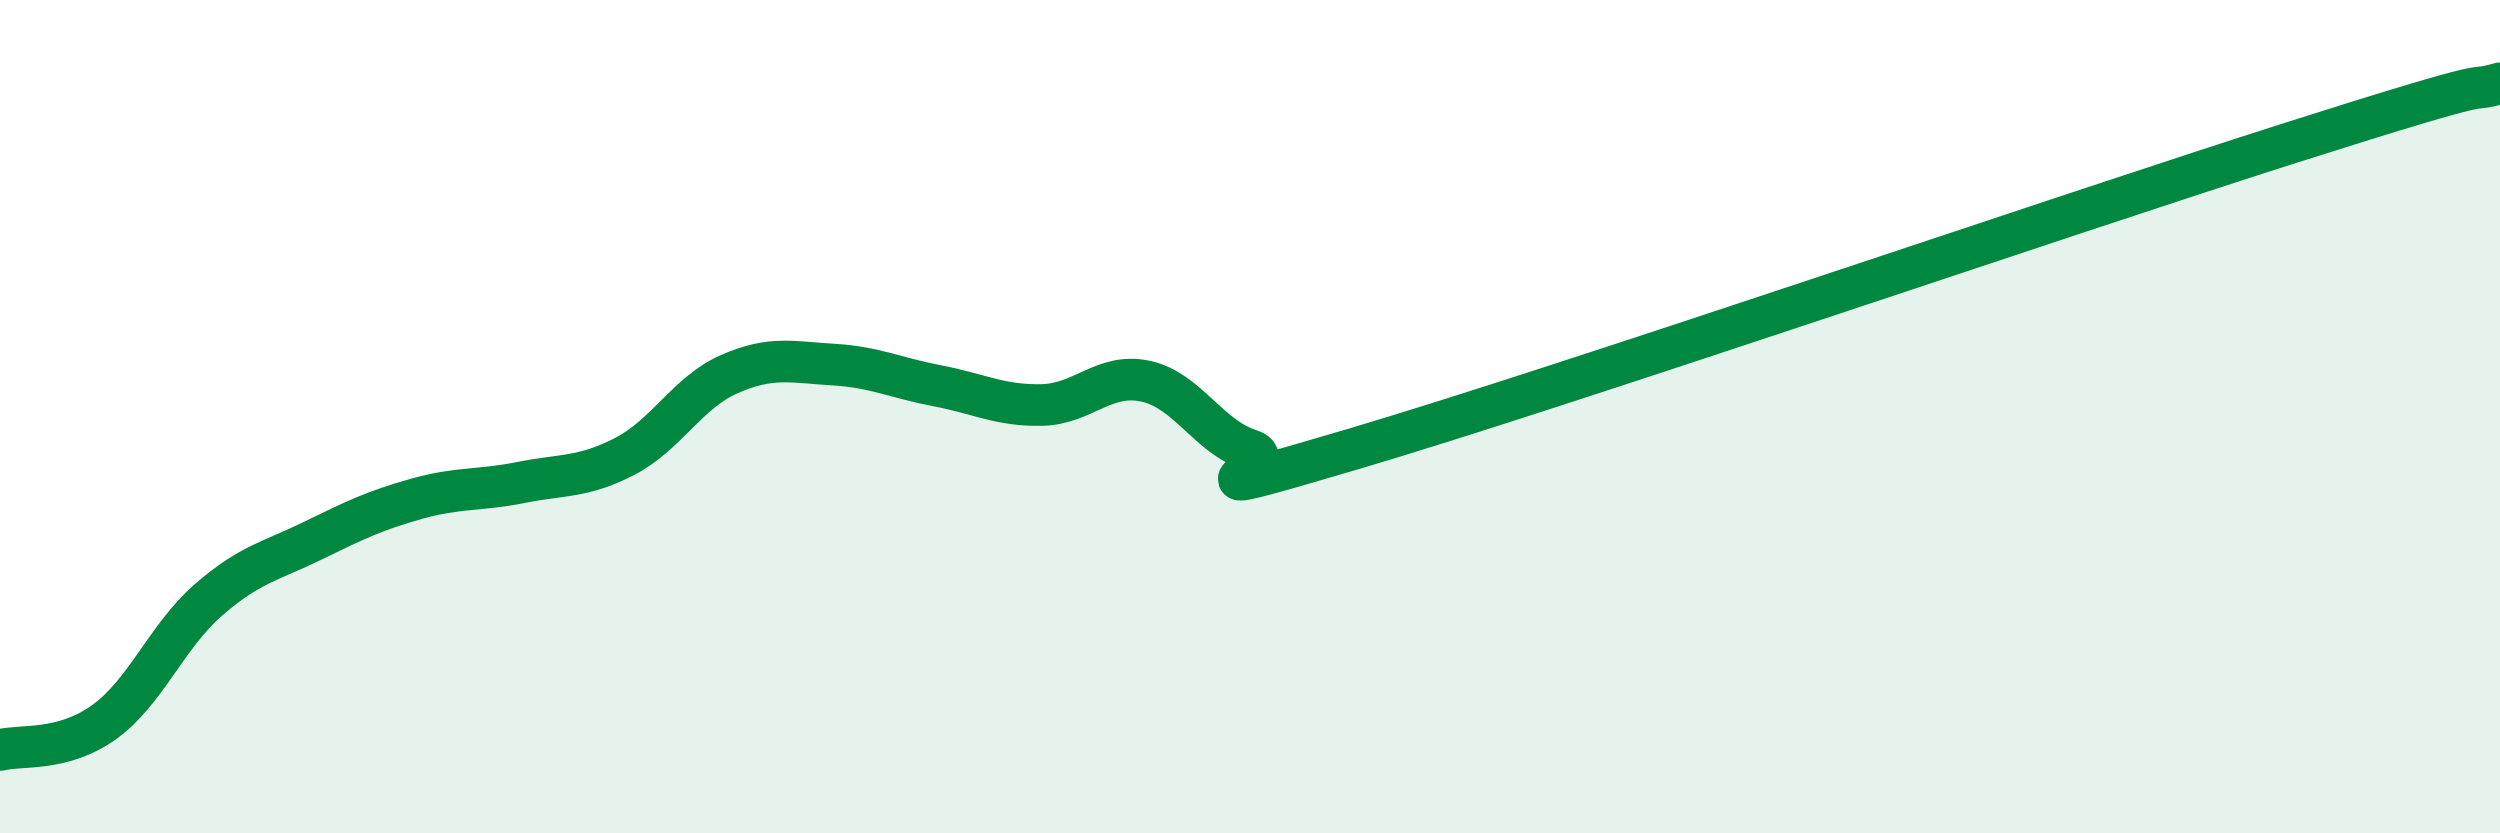 
    <svg width="60" height="20" viewBox="0 0 60 20" xmlns="http://www.w3.org/2000/svg">
      <path
        d="M 0,18 C 0.5,17.87 1.5,18.05 2.5,17.33 C 3.5,16.61 4,15.27 5,14.4 C 6,13.53 6.5,13.47 7.5,12.98 C 8.5,12.49 9,12.25 10,11.97 C 11,11.69 11.5,11.78 12.5,11.58 C 13.5,11.38 14,11.47 15,10.95 C 16,10.43 16.5,9.42 17.5,8.98 C 18.5,8.54 19,8.69 20,8.75 C 21,8.81 21.5,9.07 22.5,9.26 C 23.5,9.45 24,9.74 25,9.72 C 26,9.7 26.5,8.93 27.5,9.15 C 28.5,9.37 29,10.48 30,10.8 C 31,11.12 27.5,12.25 32.5,10.77 C 37.5,9.29 49.5,5.17 55,3.42 C 60.5,1.67 59,2.28 60,2L60 20L0 20Z"
        fill="#008740"
        opacity="0.1"
        stroke-linecap="round"
        stroke-linejoin="round"
      />
      <path
        d="M 0,18 C 0.5,17.87 1.5,18.05 2.5,17.33 C 3.5,16.61 4,15.27 5,14.4 C 6,13.53 6.5,13.47 7.5,12.98 C 8.5,12.49 9,12.25 10,11.97 C 11,11.69 11.5,11.78 12.5,11.58 C 13.5,11.38 14,11.47 15,10.95 C 16,10.43 16.5,9.42 17.5,8.98 C 18.5,8.54 19,8.69 20,8.75 C 21,8.81 21.5,9.07 22.5,9.26 C 23.5,9.45 24,9.74 25,9.72 C 26,9.7 26.5,8.93 27.5,9.15 C 28.5,9.37 29,10.48 30,10.8 C 31,11.12 27.5,12.25 32.5,10.77 C 37.5,9.29 49.5,5.17 55,3.42 C 60.5,1.67 59,2.28 60,2"
        stroke="#008740"
        stroke-width="1"
        fill="none"
        stroke-linecap="round"
        stroke-linejoin="round"
      />
    </svg>
  